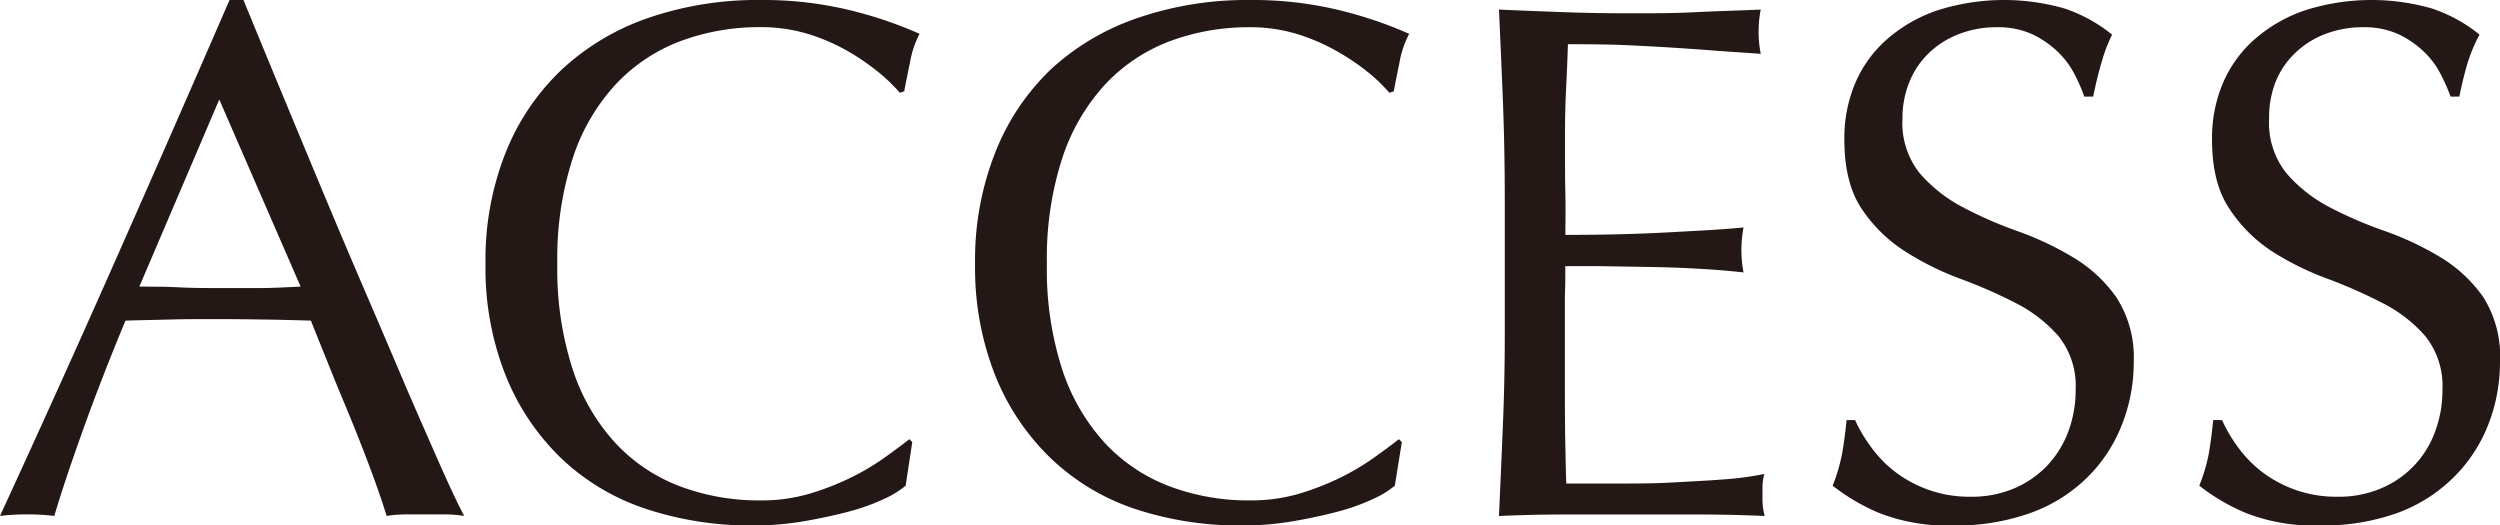 <svg xmlns="http://www.w3.org/2000/svg" viewBox="0 0 314 66"><defs><style>.cls-1{fill:#231815;}</style></defs><g id="レイヤー_2" data-name="レイヤー 2"><g id="w"><path class="cls-1" d="M58.3,64.8a16.29,16.29,0,0,0-2.44-.19H51a16.29,16.29,0,0,0-2.44.19q-.65-2.13-1.75-5.14c-.74-2-1.55-4.1-2.44-6.3S42.55,49,41.63,46.7s-1.78-4.4-2.58-6.43c-2-.06-4-.11-6-.14S29,40.08,27,40.08s-3.78,0-5.62.05-3.72.08-5.62.14q-3,7.21-5.34,13.74T6.82,64.8a27.8,27.8,0,0,0-3.41-.19A27.68,27.68,0,0,0,0,64.8Q7.46,48.6,14.55,32.58T28.83,0h1.75q2.2,5.37,4.79,11.62t5.25,12.63Q43.29,30.64,46,36.93t5,11.71q2.35,5.41,4.24,9.68T58.3,64.8ZM17.5,36c1.6,0,3.25,0,5,.09s3.38.09,5,.09,3.44,0,5.16,0S36,36.07,37.76,36L27.54,12.5Z"/><path class="cls-1" d="M111.13,62.62a25.17,25.17,0,0,1-4.33,1.58q-2.53.69-5.66,1.24A37.46,37.46,0,0,1,94.6,66a41.73,41.73,0,0,1-13.45-2.08,28.29,28.29,0,0,1-10.64-6.34,29.85,29.85,0,0,1-7-10.42,36.55,36.55,0,0,1-2.53-14,36.51,36.51,0,0,1,2.53-14A29.26,29.26,0,0,1,70.6,8.7,30.48,30.48,0,0,1,81.52,2.22,42.17,42.17,0,0,1,95.52,0a46.15,46.15,0,0,1,11.1,1.25,51.47,51.47,0,0,1,8.88,3,12,12,0,0,0-1.19,3.52c-.31,1.48-.56,2.71-.74,3.7l-.55.18a21.6,21.6,0,0,0-2.58-2.5,29,29,0,0,0-3.87-2.68,24.85,24.85,0,0,0-5-2.18,20.2,20.2,0,0,0-6.08-.88A28.34,28.34,0,0,0,85.43,5.18a21.5,21.5,0,0,0-8.1,5.42,25.16,25.16,0,0,0-5.39,9.26A40.74,40.74,0,0,0,70,33.14a40.74,40.74,0,0,0,1.94,13.28,25.16,25.16,0,0,0,5.39,9.26,21.36,21.36,0,0,0,8.1,5.41,28.12,28.12,0,0,0,10.09,1.76,21.26,21.26,0,0,0,6.12-.83,33.58,33.58,0,0,0,5.16-2,30,30,0,0,0,4.24-2.5c1.25-.89,2.31-1.68,3.18-2.36l.36.37L113.75,61A11.36,11.36,0,0,1,111.13,62.62Z"/><path class="cls-1" d="M172.57,62.62a25.48,25.48,0,0,1-4.33,1.58q-2.53.69-5.67,1.24A37.46,37.46,0,0,1,156,66a41.82,41.82,0,0,1-13.45-2.08A28.25,28.25,0,0,1,132,57.58a29.87,29.87,0,0,1-7-10.42,36.74,36.74,0,0,1-2.53-14,36.7,36.7,0,0,1,2.53-14A29.28,29.28,0,0,1,132,8.7,30.53,30.53,0,0,1,143,2.22,42.25,42.25,0,0,1,157,0a46.09,46.09,0,0,1,11.1,1.25,51.59,51.59,0,0,1,8.89,3,12.26,12.26,0,0,0-1.2,3.52c-.3,1.48-.55,2.71-.73,3.7l-.56.18a20.17,20.17,0,0,0-2.58-2.5A28.27,28.27,0,0,0,168,6.48a24.94,24.94,0,0,0-5-2.18A20.16,20.16,0,0,0,157,3.42a28.32,28.32,0,0,0-10.08,1.76,21.54,21.54,0,0,0-8.11,5.42,25.3,25.3,0,0,0-5.39,9.26,40.75,40.75,0,0,0-1.93,13.28,40.75,40.75,0,0,0,1.93,13.28,25.3,25.3,0,0,0,5.39,9.26,21.39,21.39,0,0,0,8.11,5.41A28.1,28.1,0,0,0,157,62.85a21.38,21.38,0,0,0,6.13-.83,33.58,33.58,0,0,0,5.16-2,30.44,30.44,0,0,0,4.23-2.5c1.26-.89,2.32-1.68,3.18-2.36l.37.37L175.19,61A11.59,11.59,0,0,1,172.57,62.62Z"/><path class="cls-1" d="M188.78,13.05q-.24-5.93-.51-11.85c2.76.13,5.51.23,8.24.33s5.48.14,8.25.14,5.49,0,8.19-.14,5.44-.2,8.2-.33a14.45,14.45,0,0,0,0,5.56l-5.39-.37c-1.62-.13-3.34-.25-5.15-.37s-3.8-.23-5.94-.33-4.73-.14-7.74-.14c-.06,2-.14,3.86-.23,5.65s-.14,3.83-.14,6.11,0,4.75.05,7,0,4,0,5.19q4,0,7.28-.09t5.89-.24l4.93-.27c1.51-.1,2.93-.2,4.28-.33a15.1,15.1,0,0,0-.27,2.87,14.55,14.55,0,0,0,.27,2.78q-2.39-.28-5.57-.46c-2.12-.13-4.24-.2-6.35-.23l-6-.1c-1.87,0-3.36,0-4.47,0,0,.55,0,1.15,0,1.8s-.05,1.47-.05,2.45v9.17c0,3.52,0,6.42.05,8.7s.07,4,.13,5.18h6.45c2.34,0,4.62,0,6.86-.13s4.36-.22,6.36-.38a40.24,40.24,0,0,0,5.2-.69,6.78,6.78,0,0,0-.23,1.44c0,.52,0,1,0,1.43a8.85,8.85,0,0,0,.27,2.41q-4.14-.19-8.24-.19H196.65c-2.76,0-5.56.06-8.38.19q.27-5.92.51-11.81T189,41V25.09Q189,19,188.78,13.05Z"/><path class="cls-1" d="M235,56.14a14.85,14.85,0,0,0,3,3.1,15.35,15.35,0,0,0,9.53,3.15,13.6,13.6,0,0,0,5.48-1.06,12.53,12.53,0,0,0,4.14-2.87,12.72,12.72,0,0,0,2.63-4.26,14.87,14.87,0,0,0,.92-5.23,10,10,0,0,0-2.16-6.76,17.89,17.89,0,0,0-5.39-4.16,62,62,0,0,0-7-3.06,36.09,36.09,0,0,1-6.95-3.47,18.46,18.46,0,0,1-5.39-5.32q-2.16-3.24-2.16-8.71a17.67,17.67,0,0,1,1.38-7.08,15.33,15.33,0,0,1,4-5.5,18.78,18.78,0,0,1,6.31-3.61,27.58,27.58,0,0,1,15.94-.24,19.15,19.15,0,0,1,6,3.29A19.63,19.63,0,0,0,264,7.68c-.36,1.18-.73,2.66-1.1,4.45h-1.11a22.48,22.48,0,0,0-1.24-2.83,10.66,10.66,0,0,0-2.12-2.82,12,12,0,0,0-3.18-2.18,10.28,10.28,0,0,0-4.42-.88,13,13,0,0,0-4.74.84,11.34,11.34,0,0,0-3.78,2.36,10.51,10.51,0,0,0-2.48,3.65,12,12,0,0,0-.88,4.63,10.12,10.12,0,0,0,2.16,6.85A18.52,18.52,0,0,0,246.48,26a51.45,51.45,0,0,0,7,3.06,38.6,38.6,0,0,1,6.95,3.29,17.73,17.73,0,0,1,5.39,5A13.87,13.87,0,0,1,268,45.45a21.31,21.31,0,0,1-1.53,8A18.83,18.83,0,0,1,262,60.12a19.57,19.57,0,0,1-7.09,4.35A27.65,27.65,0,0,1,245.38,66a23.62,23.62,0,0,1-9.26-1.53A25.27,25.27,0,0,1,230.18,61a21.77,21.77,0,0,0,1.15-3.84c.22-1.14.42-2.61.6-4.4H233A18.41,18.41,0,0,0,235,56.14Z"/><path class="cls-1" d="M281.07,56.14a15.1,15.1,0,0,0,3,3.1,15.35,15.35,0,0,0,9.53,3.15,13.53,13.53,0,0,0,5.48-1.06,12.21,12.21,0,0,0,6.77-7.13,14.65,14.65,0,0,0,.92-5.23,10,10,0,0,0-2.16-6.76,17.77,17.77,0,0,0-5.39-4.16A62.67,62.67,0,0,0,292.31,35a35.89,35.89,0,0,1-7-3.47A18.43,18.43,0,0,1,280,26.2q-2.18-3.24-2.17-8.71a17.67,17.67,0,0,1,1.38-7.08,15.36,15.36,0,0,1,4-5.5A18.68,18.68,0,0,1,289.5,1.3a27.54,27.54,0,0,1,15.93-.24,19,19,0,0,1,6,3.29A20.45,20.45,0,0,0,310,7.68c-.37,1.18-.74,2.66-1.11,4.45h-1.1a22.64,22.64,0,0,0-1.25-2.83,10.61,10.61,0,0,0-2.11-2.82,12,12,0,0,0-3.18-2.18,10.28,10.28,0,0,0-4.42-.88,13.06,13.06,0,0,0-4.75.84,11.2,11.2,0,0,0-3.77,2.36,10.4,10.4,0,0,0-2.49,3.65A12.19,12.19,0,0,0,285,14.9a10.12,10.12,0,0,0,2.17,6.85A18.39,18.39,0,0,0,292.54,26,51.87,51.87,0,0,0,299.49,29a38.38,38.38,0,0,1,7,3.29,17.85,17.85,0,0,1,5.39,5A13.87,13.87,0,0,1,314,45.45a21.5,21.5,0,0,1-1.52,8,19,19,0,0,1-4.42,6.62A19.66,19.66,0,0,1,301,64.47,27.75,27.75,0,0,1,291.43,66a23.57,23.57,0,0,1-9.25-1.53A25.15,25.15,0,0,1,276.23,61a21.88,21.88,0,0,0,1.16-3.84c.21-1.14.41-2.61.59-4.4h1.11A18.41,18.41,0,0,0,281.07,56.14Z"/></g></g></svg>